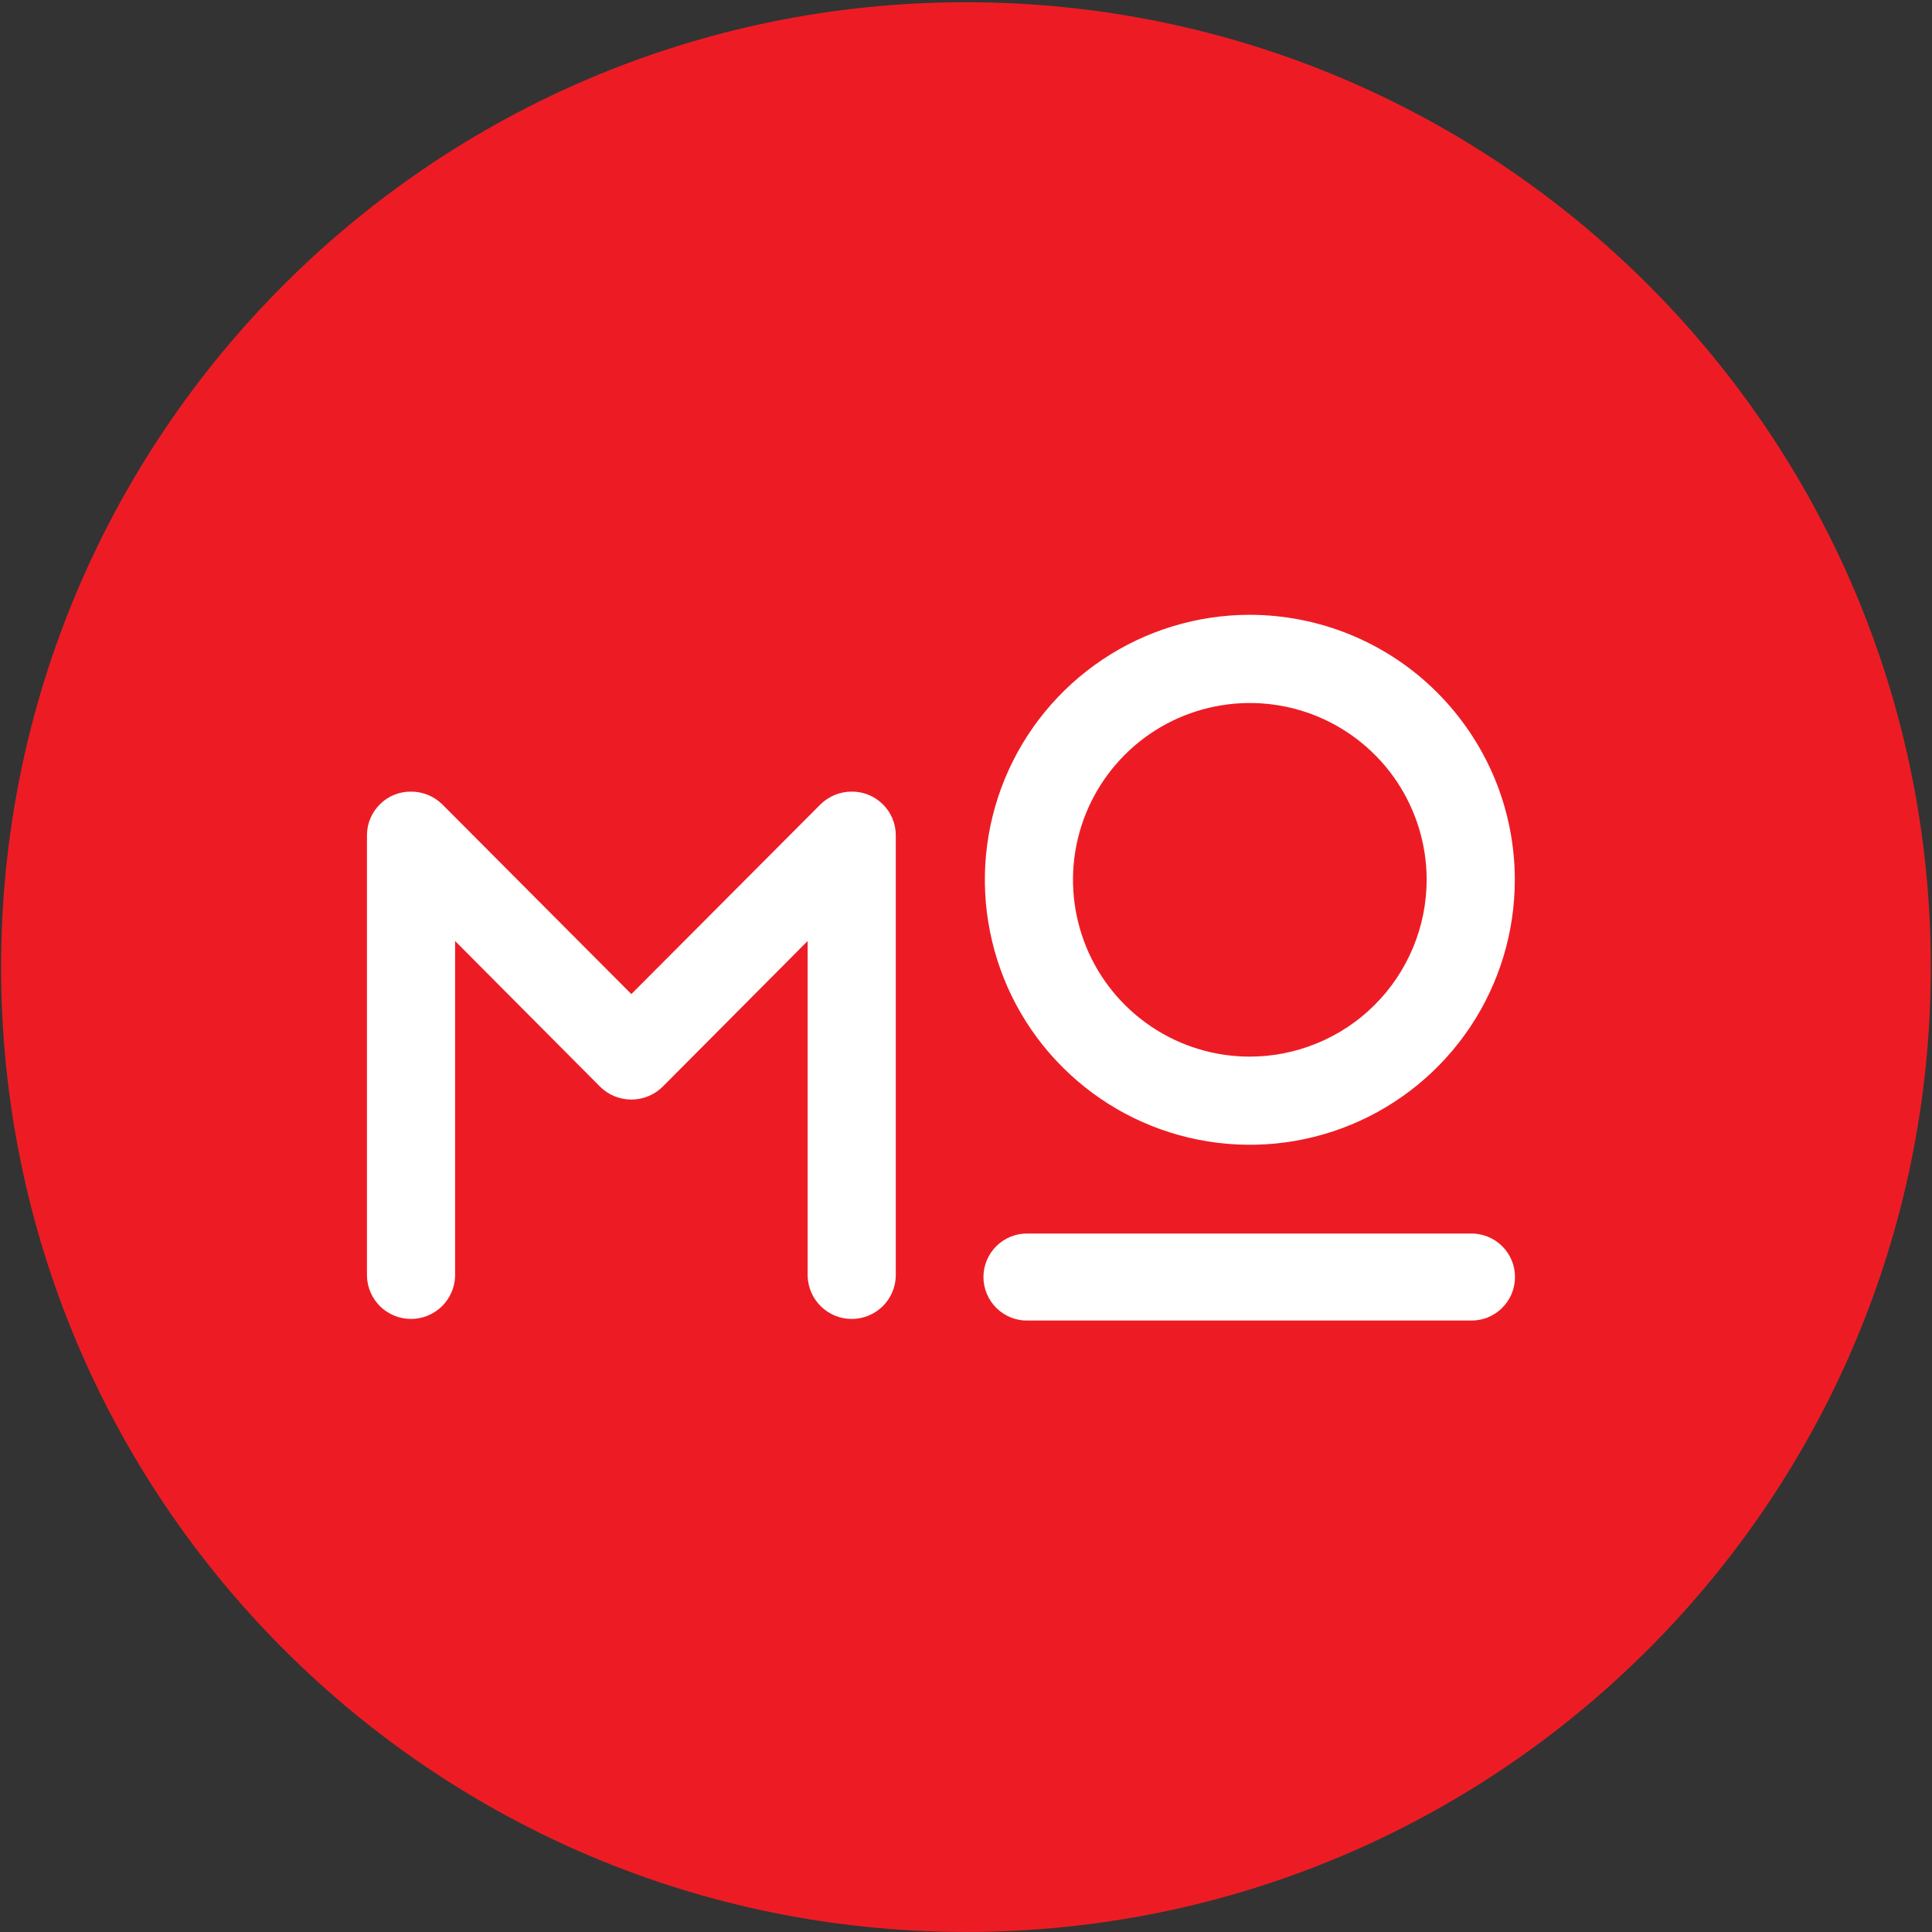 <svg width="32" height="32" viewBox="0 0 32 32" fill="none" xmlns="http://www.w3.org/2000/svg">
<rect x="0" y="0" width="32" height="32" fill="#333333" stroke="none"/>
<path d="M15.999 31.999C24.825 31.999 31.98 24.844 31.98 16.018C31.98 7.192 24.825 0.037 15.999 0.037C7.173 0.037 0.018 7.192 0.018 16.018C0.018 24.844 7.173 31.999 15.999 31.999Z" fill="#ED1C24"/>
<path d="M20.694 10.183C19.826 10.185 18.978 10.443 18.257 10.927C17.537 11.41 16.975 12.096 16.644 12.898C16.313 13.7 16.227 14.582 16.398 15.433C16.568 16.284 16.986 17.065 17.601 17.678C18.215 18.291 18.997 18.709 19.848 18.877C20.699 19.046 21.581 18.959 22.383 18.626C23.184 18.294 23.869 17.731 24.351 17.01C24.833 16.288 25.09 15.44 25.09 14.572C25.09 13.995 24.976 13.424 24.755 12.891C24.533 12.359 24.209 11.875 23.801 11.467C23.393 11.059 22.908 10.736 22.375 10.516C21.842 10.296 21.271 10.183 20.694 10.183ZM20.694 17.501C20.115 17.5 19.549 17.327 19.069 17.004C18.588 16.681 18.214 16.224 17.993 15.688C17.773 15.153 17.715 14.564 17.829 13.997C17.943 13.429 18.223 12.908 18.633 12.499C19.042 12.09 19.564 11.812 20.132 11.7C20.7 11.587 21.289 11.646 21.823 11.867C22.358 12.089 22.815 12.465 23.137 12.946C23.458 13.428 23.63 13.994 23.63 14.572C23.629 14.958 23.553 15.339 23.405 15.694C23.257 16.05 23.041 16.373 22.768 16.645C22.496 16.917 22.172 17.133 21.816 17.279C21.46 17.426 21.079 17.502 20.694 17.501Z" fill="white"/>
<path d="M14.107 13.112C13.914 13.111 13.728 13.187 13.591 13.322L10.457 16.465L7.325 13.322C7.186 13.187 7.001 13.111 6.808 13.112C6.616 13.11 6.431 13.184 6.295 13.319C6.158 13.453 6.08 13.636 6.078 13.828V21.133C6.082 21.323 6.161 21.505 6.297 21.638C6.434 21.771 6.617 21.846 6.808 21.846C6.998 21.846 7.181 21.771 7.318 21.638C7.454 21.505 7.533 21.323 7.538 21.133V15.586L9.941 18.001C10.079 18.136 10.264 18.212 10.457 18.212C10.65 18.212 10.836 18.136 10.974 18.001L13.377 15.586V21.133C13.382 21.323 13.461 21.505 13.597 21.638C13.733 21.771 13.917 21.846 14.107 21.846C14.298 21.846 14.481 21.771 14.618 21.638C14.754 21.505 14.833 21.323 14.837 21.133V13.828C14.835 13.636 14.757 13.453 14.62 13.319C14.483 13.185 14.299 13.11 14.107 13.112Z" fill="white"/>
<path d="M24.355 20.431H17.027C16.931 20.429 16.835 20.446 16.746 20.481C16.657 20.516 16.575 20.569 16.506 20.636C16.438 20.703 16.383 20.783 16.346 20.872C16.308 20.96 16.289 21.056 16.289 21.152C16.289 21.248 16.308 21.343 16.346 21.431C16.383 21.52 16.438 21.6 16.506 21.667C16.575 21.735 16.657 21.787 16.746 21.823C16.835 21.858 16.931 21.875 17.027 21.872H24.355C24.451 21.875 24.547 21.858 24.636 21.823C24.726 21.787 24.807 21.735 24.876 21.667C24.945 21.6 24.999 21.52 25.037 21.431C25.074 21.343 25.093 21.248 25.093 21.152C25.093 21.056 25.074 20.96 25.037 20.872C24.999 20.783 24.945 20.703 24.876 20.636C24.807 20.569 24.726 20.516 24.636 20.481C24.547 20.446 24.451 20.429 24.355 20.431Z" fill="white"/>
</svg>

